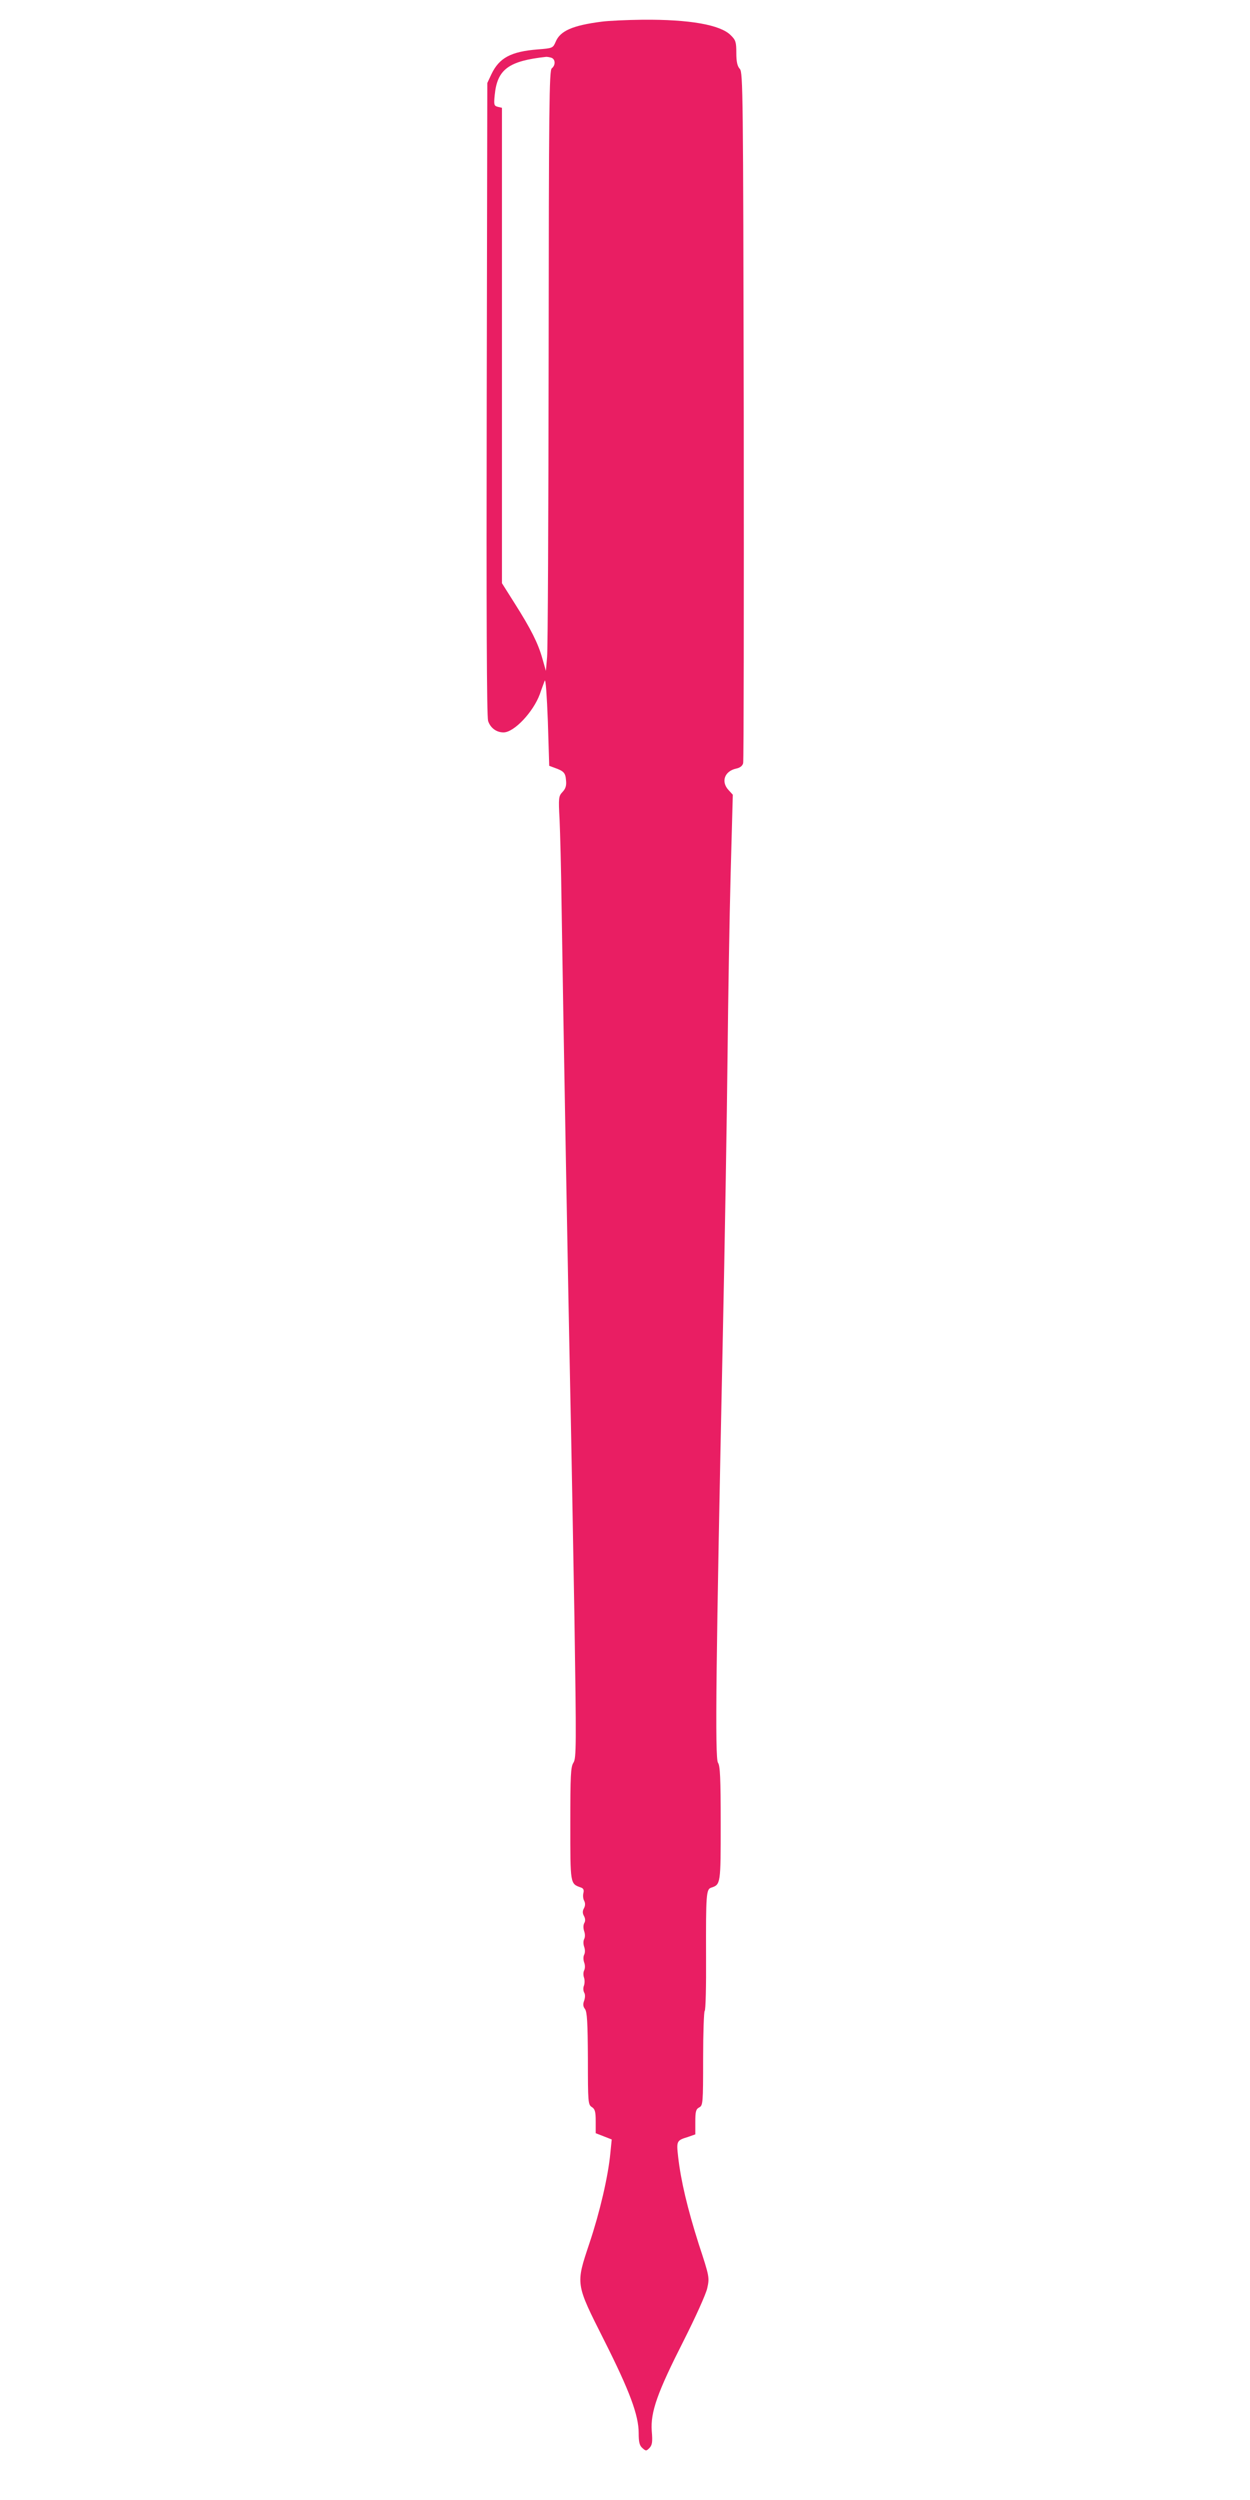<?xml version="1.0" standalone="no"?>
<!DOCTYPE svg PUBLIC "-//W3C//DTD SVG 20010904//EN"
 "http://www.w3.org/TR/2001/REC-SVG-20010904/DTD/svg10.dtd">
<svg version="1.0" xmlns="http://www.w3.org/2000/svg"
 width="640pt" height="1280pt" viewBox="0 0 640 1280"
 preserveAspectRatio="xMidYMid meet">
<g transform="translate(0,1280) scale(0.1,-0.1)"
fill="#e91e63" stroke="none">
<path d="M3080 12689 c-148 -19 -212 -47 -235 -103 -14 -32 -15 -33 -92 -39
-137 -11 -197 -43 -237 -127 l-21 -45 -3 -1615 c-2 -1097 0 -1626 7 -1651 11
-35 42 -59 79 -59 54 0 152 104 186 196 9 27 21 58 25 69 5 11 11 -78 16 -208
l7 -228 27 -10 c48 -17 56 -26 59 -64 3 -27 -2 -43 -18 -60 -20 -21 -21 -30
-15 -141 3 -66 8 -256 10 -424 8 -549 36 -2096 45 -2520 5 -228 14 -740 21
-1138 10 -658 10 -724 -5 -747 -14 -21 -16 -65 -16 -313 0 -312 -1 -306 54
-326 13 -4 17 -13 13 -28 -3 -12 -2 -30 4 -40 6 -12 6 -25 -1 -38 -8 -14 -8
-26 0 -40 7 -13 8 -26 1 -37 -5 -10 -5 -26 0 -41 5 -14 5 -30 0 -40 -5 -9 -5
-26 0 -40 5 -14 5 -30 0 -40 -5 -9 -5 -26 0 -40 5 -13 5 -30 0 -40 -5 -9 -5
-26 -1 -37 4 -11 4 -29 0 -41 -5 -11 -4 -27 1 -36 6 -10 5 -26 0 -41 -7 -18
-6 -30 4 -43 11 -15 14 -68 15 -254 0 -224 1 -236 20 -248 16 -10 20 -23 20
-73 l0 -61 41 -16 41 -16 -7 -70 c-11 -118 -54 -303 -107 -461 -71 -213 -72
-205 75 -497 131 -260 177 -384 177 -475 0 -46 4 -64 19 -77 18 -16 20 -16 36
0 14 15 17 30 12 87 -7 98 29 198 164 464 60 119 113 236 120 267 12 55 12 58
-44 228 -57 180 -91 322 -105 446 -9 80 -8 83 51 101 l37 13 0 63 c0 54 3 66
20 75 19 10 20 21 20 250 0 131 4 241 8 244 5 3 8 128 7 278 -1 319 1 345 26
353 49 16 49 18 49 328 0 234 -3 297 -14 312 -16 23 -10 526 24 2140 11 517
22 1181 25 1475 3 294 10 716 16 938 l11 403 -21 23 c-41 43 -22 98 39 111 19
4 32 14 35 28 3 12 4 812 3 1778 -3 1657 -4 1758 -20 1776 -13 14 -18 37 -18
82 0 55 -3 66 -29 91 -53 53 -210 81 -451 79 -80 -1 -174 -5 -210 -10z m-256
-185 c20 -8 21 -38 1 -54 -13 -11 -15 -189 -16 -1479 -1 -806 -4 -1497 -8
-1536 l-6 -70 -18 63 c-22 79 -59 152 -142 283 l-65 103 0 1217 0 1217 -21 5
c-20 5 -21 11 -16 61 13 131 71 174 264 195 6 0 18 -2 27 -5z"/>
</g>
</svg>
